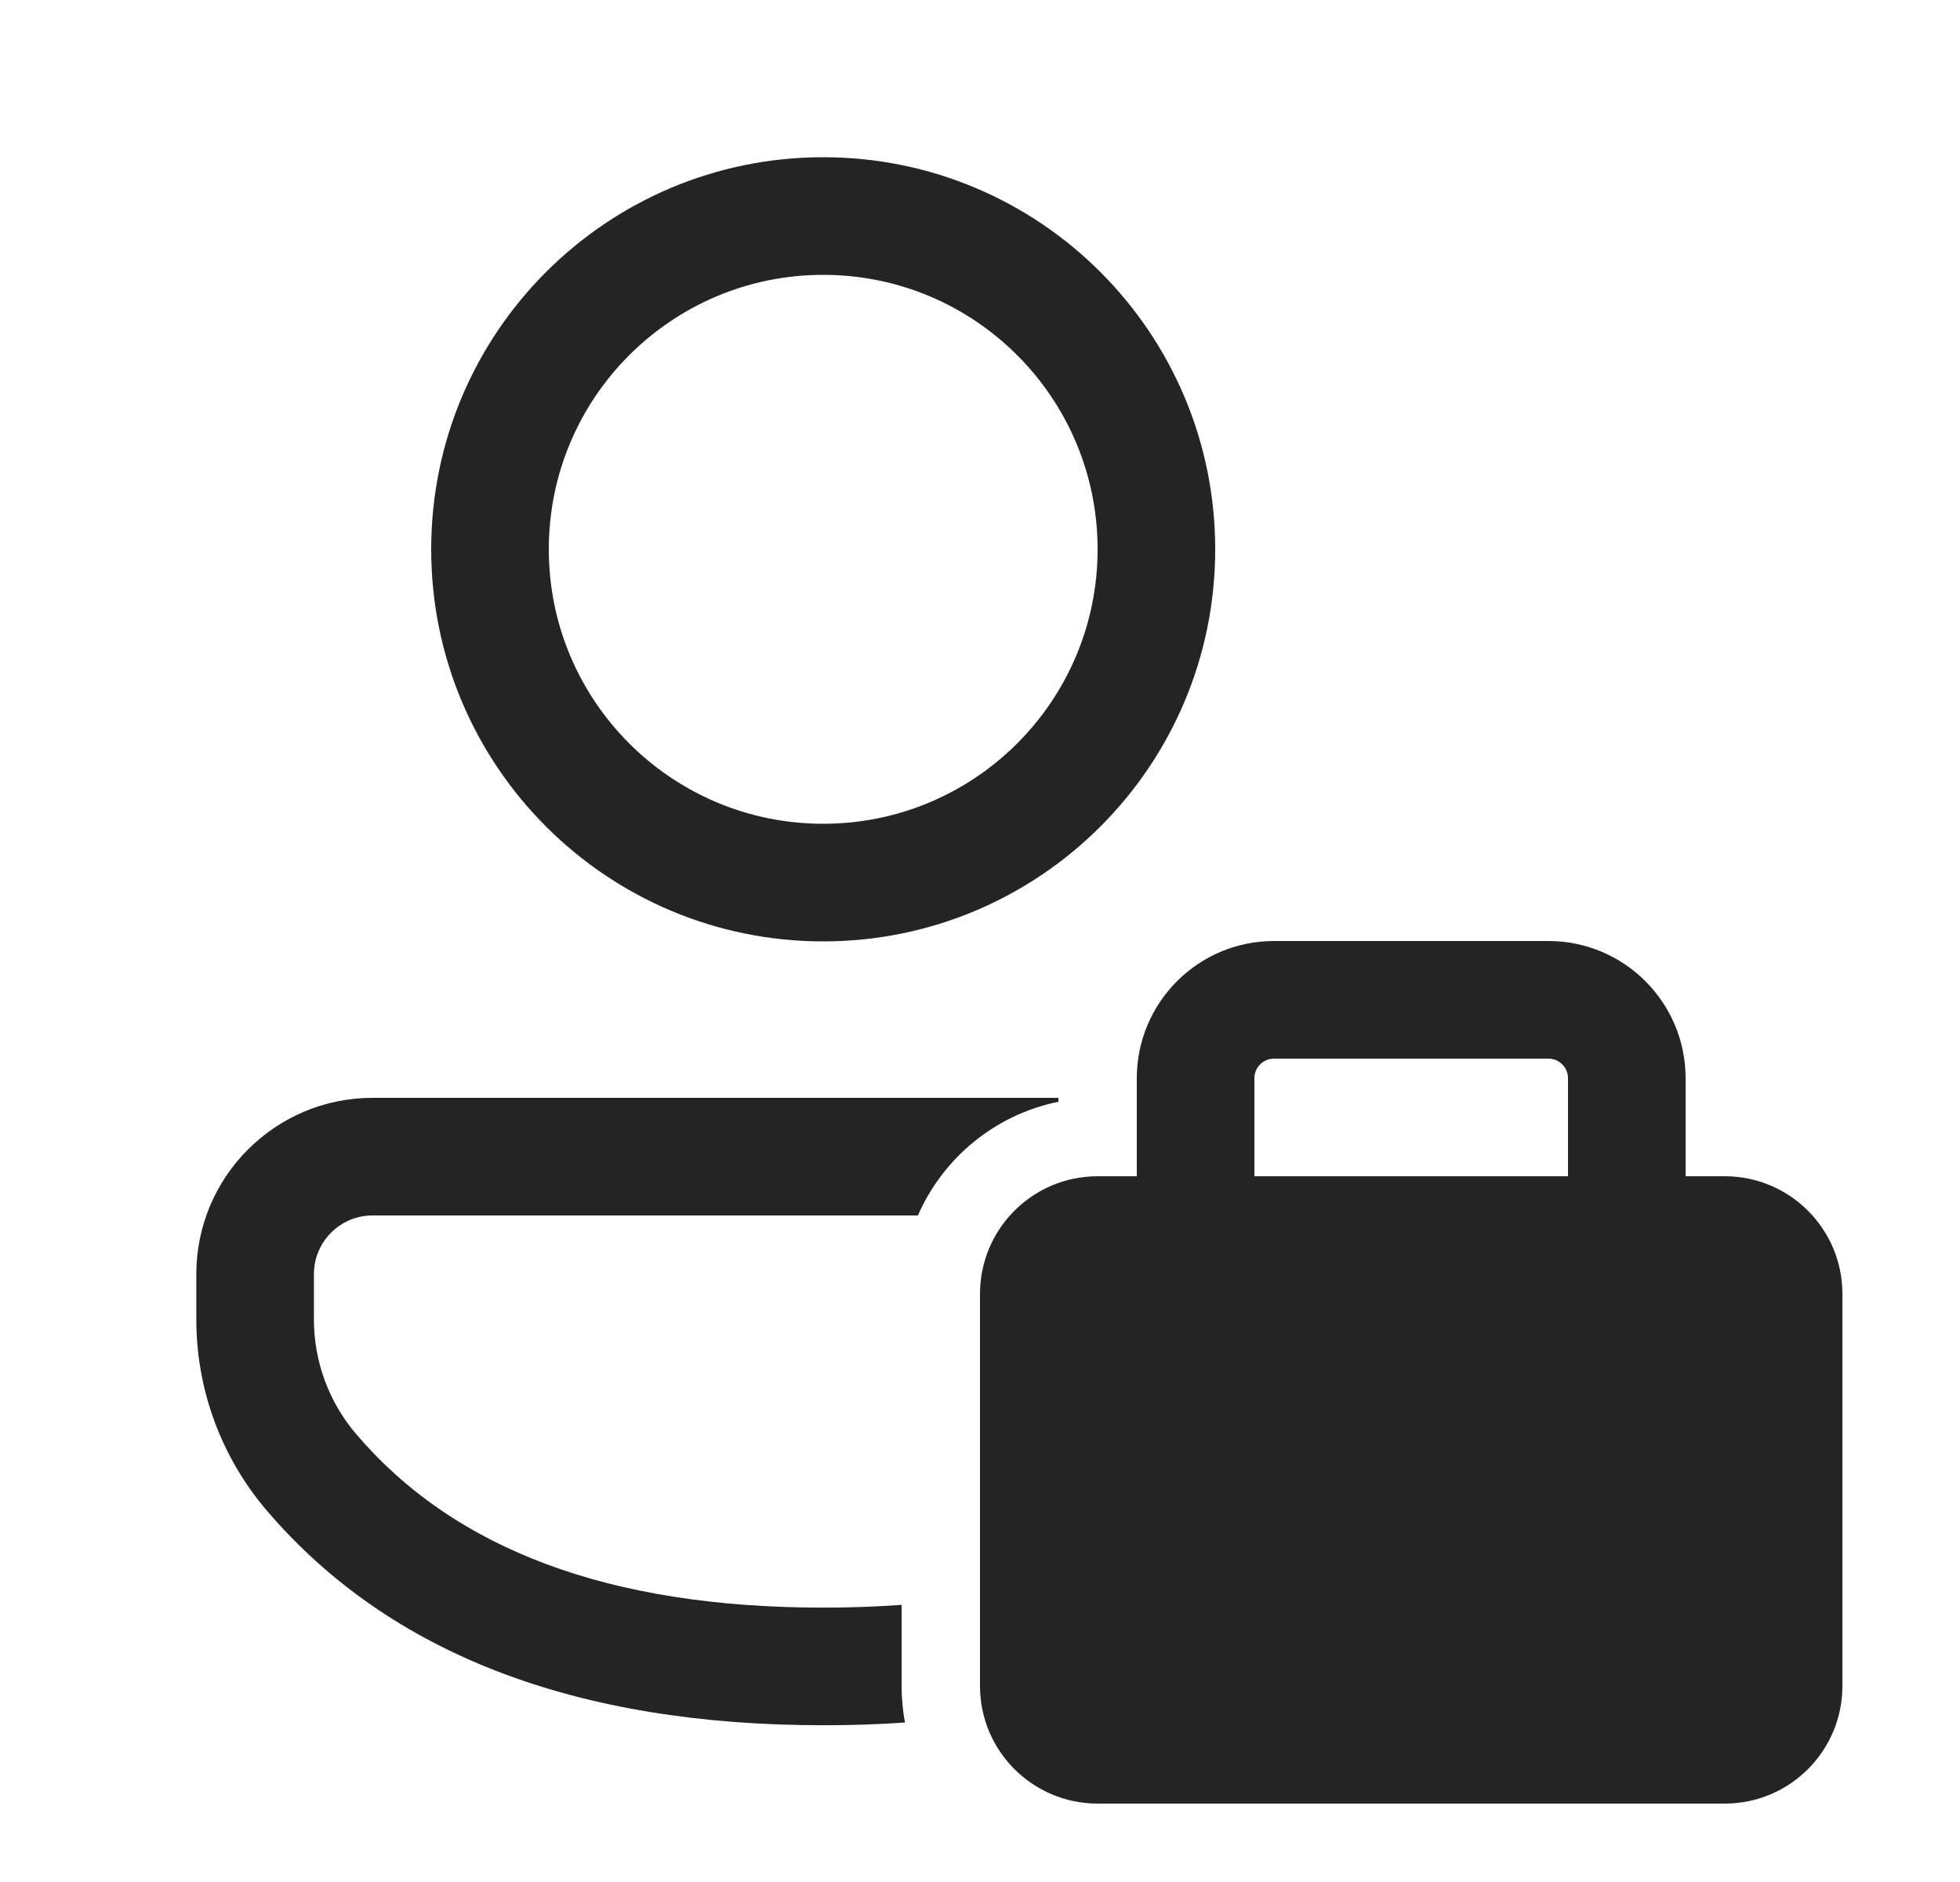 <svg width="25" height="24" viewBox="0 0 25 24" fill="none" xmlns="http://www.w3.org/2000/svg">
<path d="M13.5 14.05V14H4.753C3.511 14 2.504 15.007 2.504 16.249V16.827C2.504 17.72 2.822 18.583 3.402 19.262C4.968 21.096 7.354 22.001 10.5 22.001C10.858 22.001 11.206 21.99 11.543 21.966C11.515 21.815 11.5 21.66 11.5 21.5V20.466C11.179 20.489 10.846 20.501 10.5 20.501C7.762 20.501 5.796 19.756 4.543 18.288C4.195 17.881 4.004 17.362 4.004 16.827V16.249C4.004 15.835 4.339 15.5 4.753 15.5H11.708C12.029 14.765 12.694 14.214 13.5 14.05ZM10.5 2.005C13.262 2.005 15.5 4.243 15.5 7.005C15.5 9.766 13.262 12.005 10.5 12.005C7.739 12.005 5.5 9.766 5.5 7.005C5.5 4.243 7.739 2.005 10.5 2.005ZM10.5 3.505C8.567 3.505 7 5.072 7 7.005C7 8.938 8.567 10.505 10.5 10.505C12.433 10.505 14 8.938 14 7.005C14 5.072 12.433 3.505 10.5 3.505ZM14.5 15H14C13.172 15 12.5 15.672 12.5 16.5V21.5C12.5 22.329 13.172 23 14 23H22C22.828 23 23.5 22.329 23.5 21.5V16.5C23.5 15.672 22.828 15 22 15H21.5V13.75C21.5 12.784 20.716 12 19.75 12H16.25C15.284 12 14.5 12.784 14.5 13.75V15ZM16 13.75C16 13.612 16.112 13.5 16.25 13.5H19.75C19.888 13.5 20 13.612 20 13.75V15H16V13.75Z" fill="#242424"/>
</svg>

